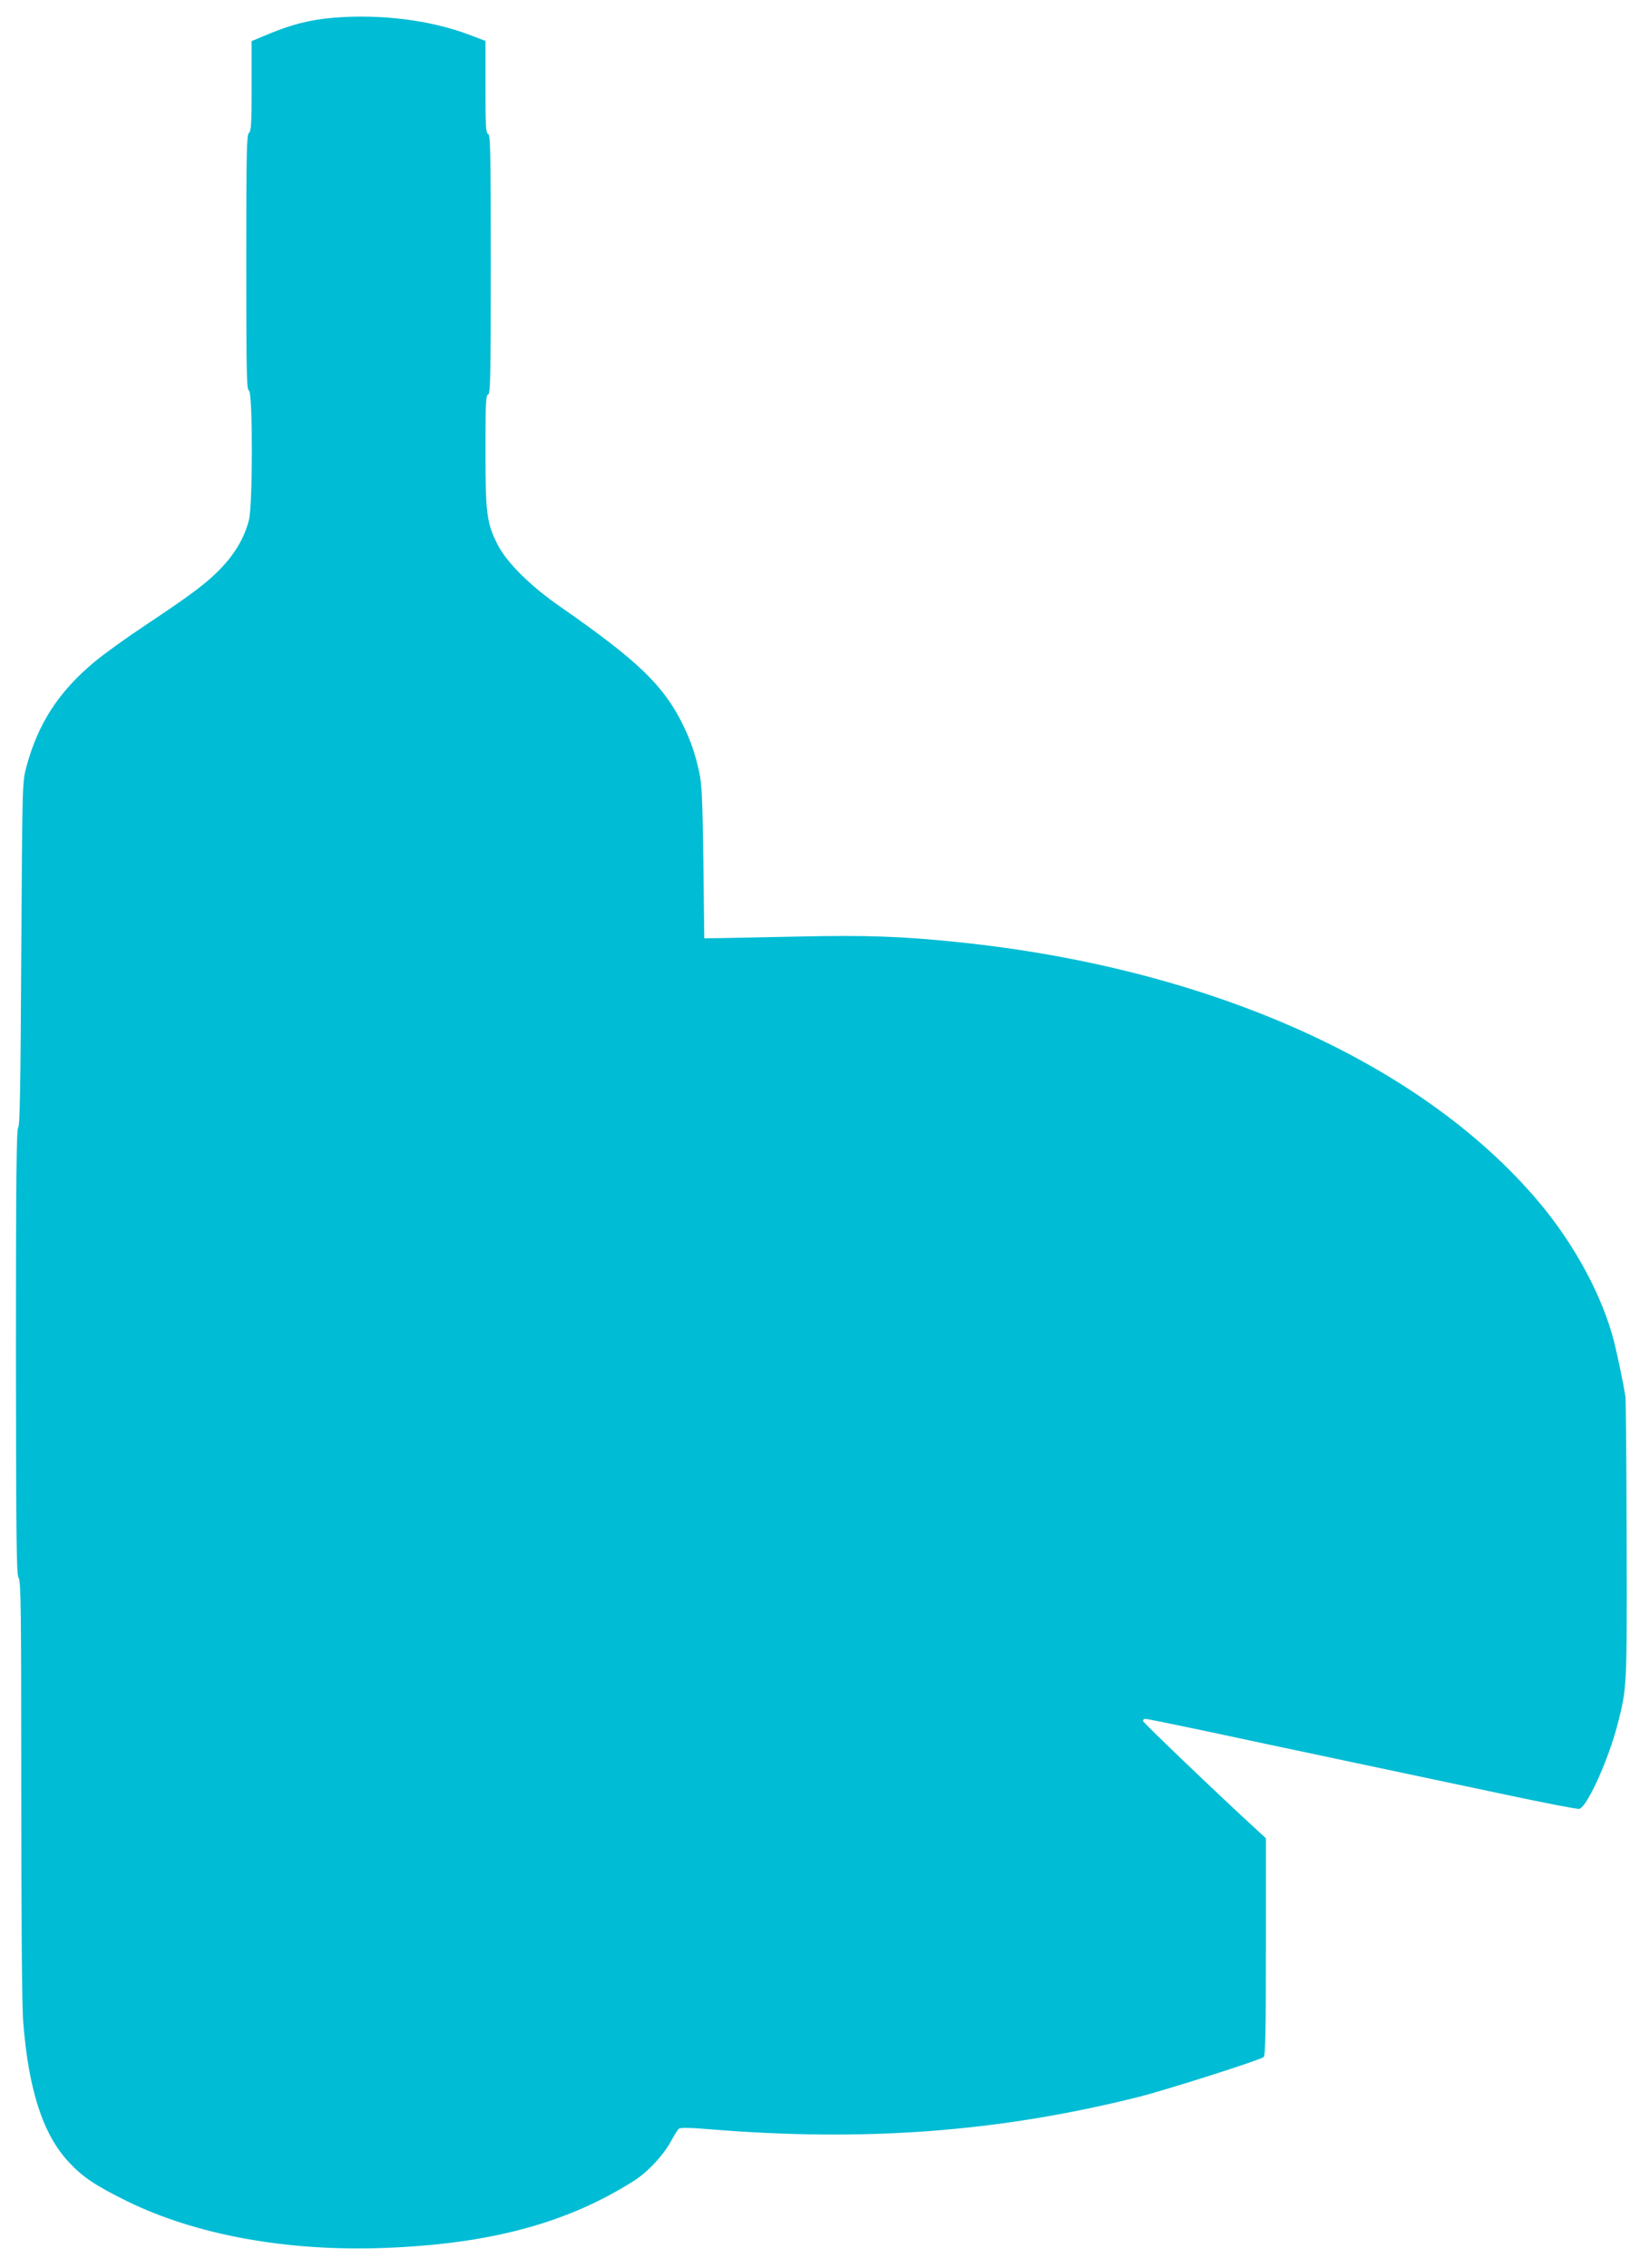 <?xml version="1.0" standalone="no"?>
<!DOCTYPE svg PUBLIC "-//W3C//DTD SVG 20010904//EN"
 "http://www.w3.org/TR/2001/REC-SVG-20010904/DTD/svg10.dtd">
<svg version="1.0" xmlns="http://www.w3.org/2000/svg"
 width="920pt" height="1280pt" viewBox="0 0 920 1280"
 preserveAspectRatio="xMidYMid meet">
<g transform="translate(0,1280) scale(0.1,-0.1)"
fill="#00bcd4" stroke="none">
<path d="M1882 12700 c-128 -11 -230 -36 -361 -90 l-101 -42 0 -253 c0 -212
-2 -255 -15 -265 -13 -11 -15 -104 -15 -730 0 -629 2 -719 15 -724 22 -8 22
-644 0 -731 -25 -97 -74 -182 -153 -267 -83 -87 -162 -147 -437 -330 -104 -69
-233 -162 -285 -206 -200 -167 -317 -348 -382 -593 -22 -83 -22 -92 -28 -1051
-4 -754 -8 -970 -17 -980 -10 -9 -13 -276 -13 -1268 1 -1088 3 -1258 15 -1274
13 -17 15 -177 15 -1196 0 -744 4 -1225 11 -1311 30 -382 111 -633 256 -789
79 -85 148 -132 328 -221 389 -191 900 -285 1450 -265 597 22 1031 138 1410
377 79 49 171 148 213 227 18 33 37 64 44 69 9 7 67 6 173 -3 879 -72 1633
-15 2420 182 158 40 671 203 707 225 10 7 13 126 13 622 l0 613 -65 60 c-203
186 -625 590 -628 601 -2 7 4 13 12 13 9 0 152 -29 318 -64 167 -36 539 -115
828 -176 289 -61 695 -147 903 -191 208 -44 388 -79 400 -77 43 6 166 278 218
481 52 204 52 206 50 1037 -1 426 -4 791 -7 810 -12 75 -45 234 -64 309 -66
258 -224 551 -429 793 -663 783 -1860 1317 -3281 1462 -308 32 -516 39 -880
31 -195 -4 -398 -8 -450 -9 l-95 -1 -5 430 c-5 364 -9 442 -24 510 -23 105
-51 184 -94 270 -109 219 -252 356 -688 660 -171 118 -306 252 -357 355 -60
120 -67 172 -67 526 0 268 2 313 15 318 13 5 15 96 15 735 0 639 -2 730 -15
735 -13 5 -15 43 -15 265 l0 260 -81 31 c-224 86 -504 122 -777 100z"/>
</g>
</svg>
